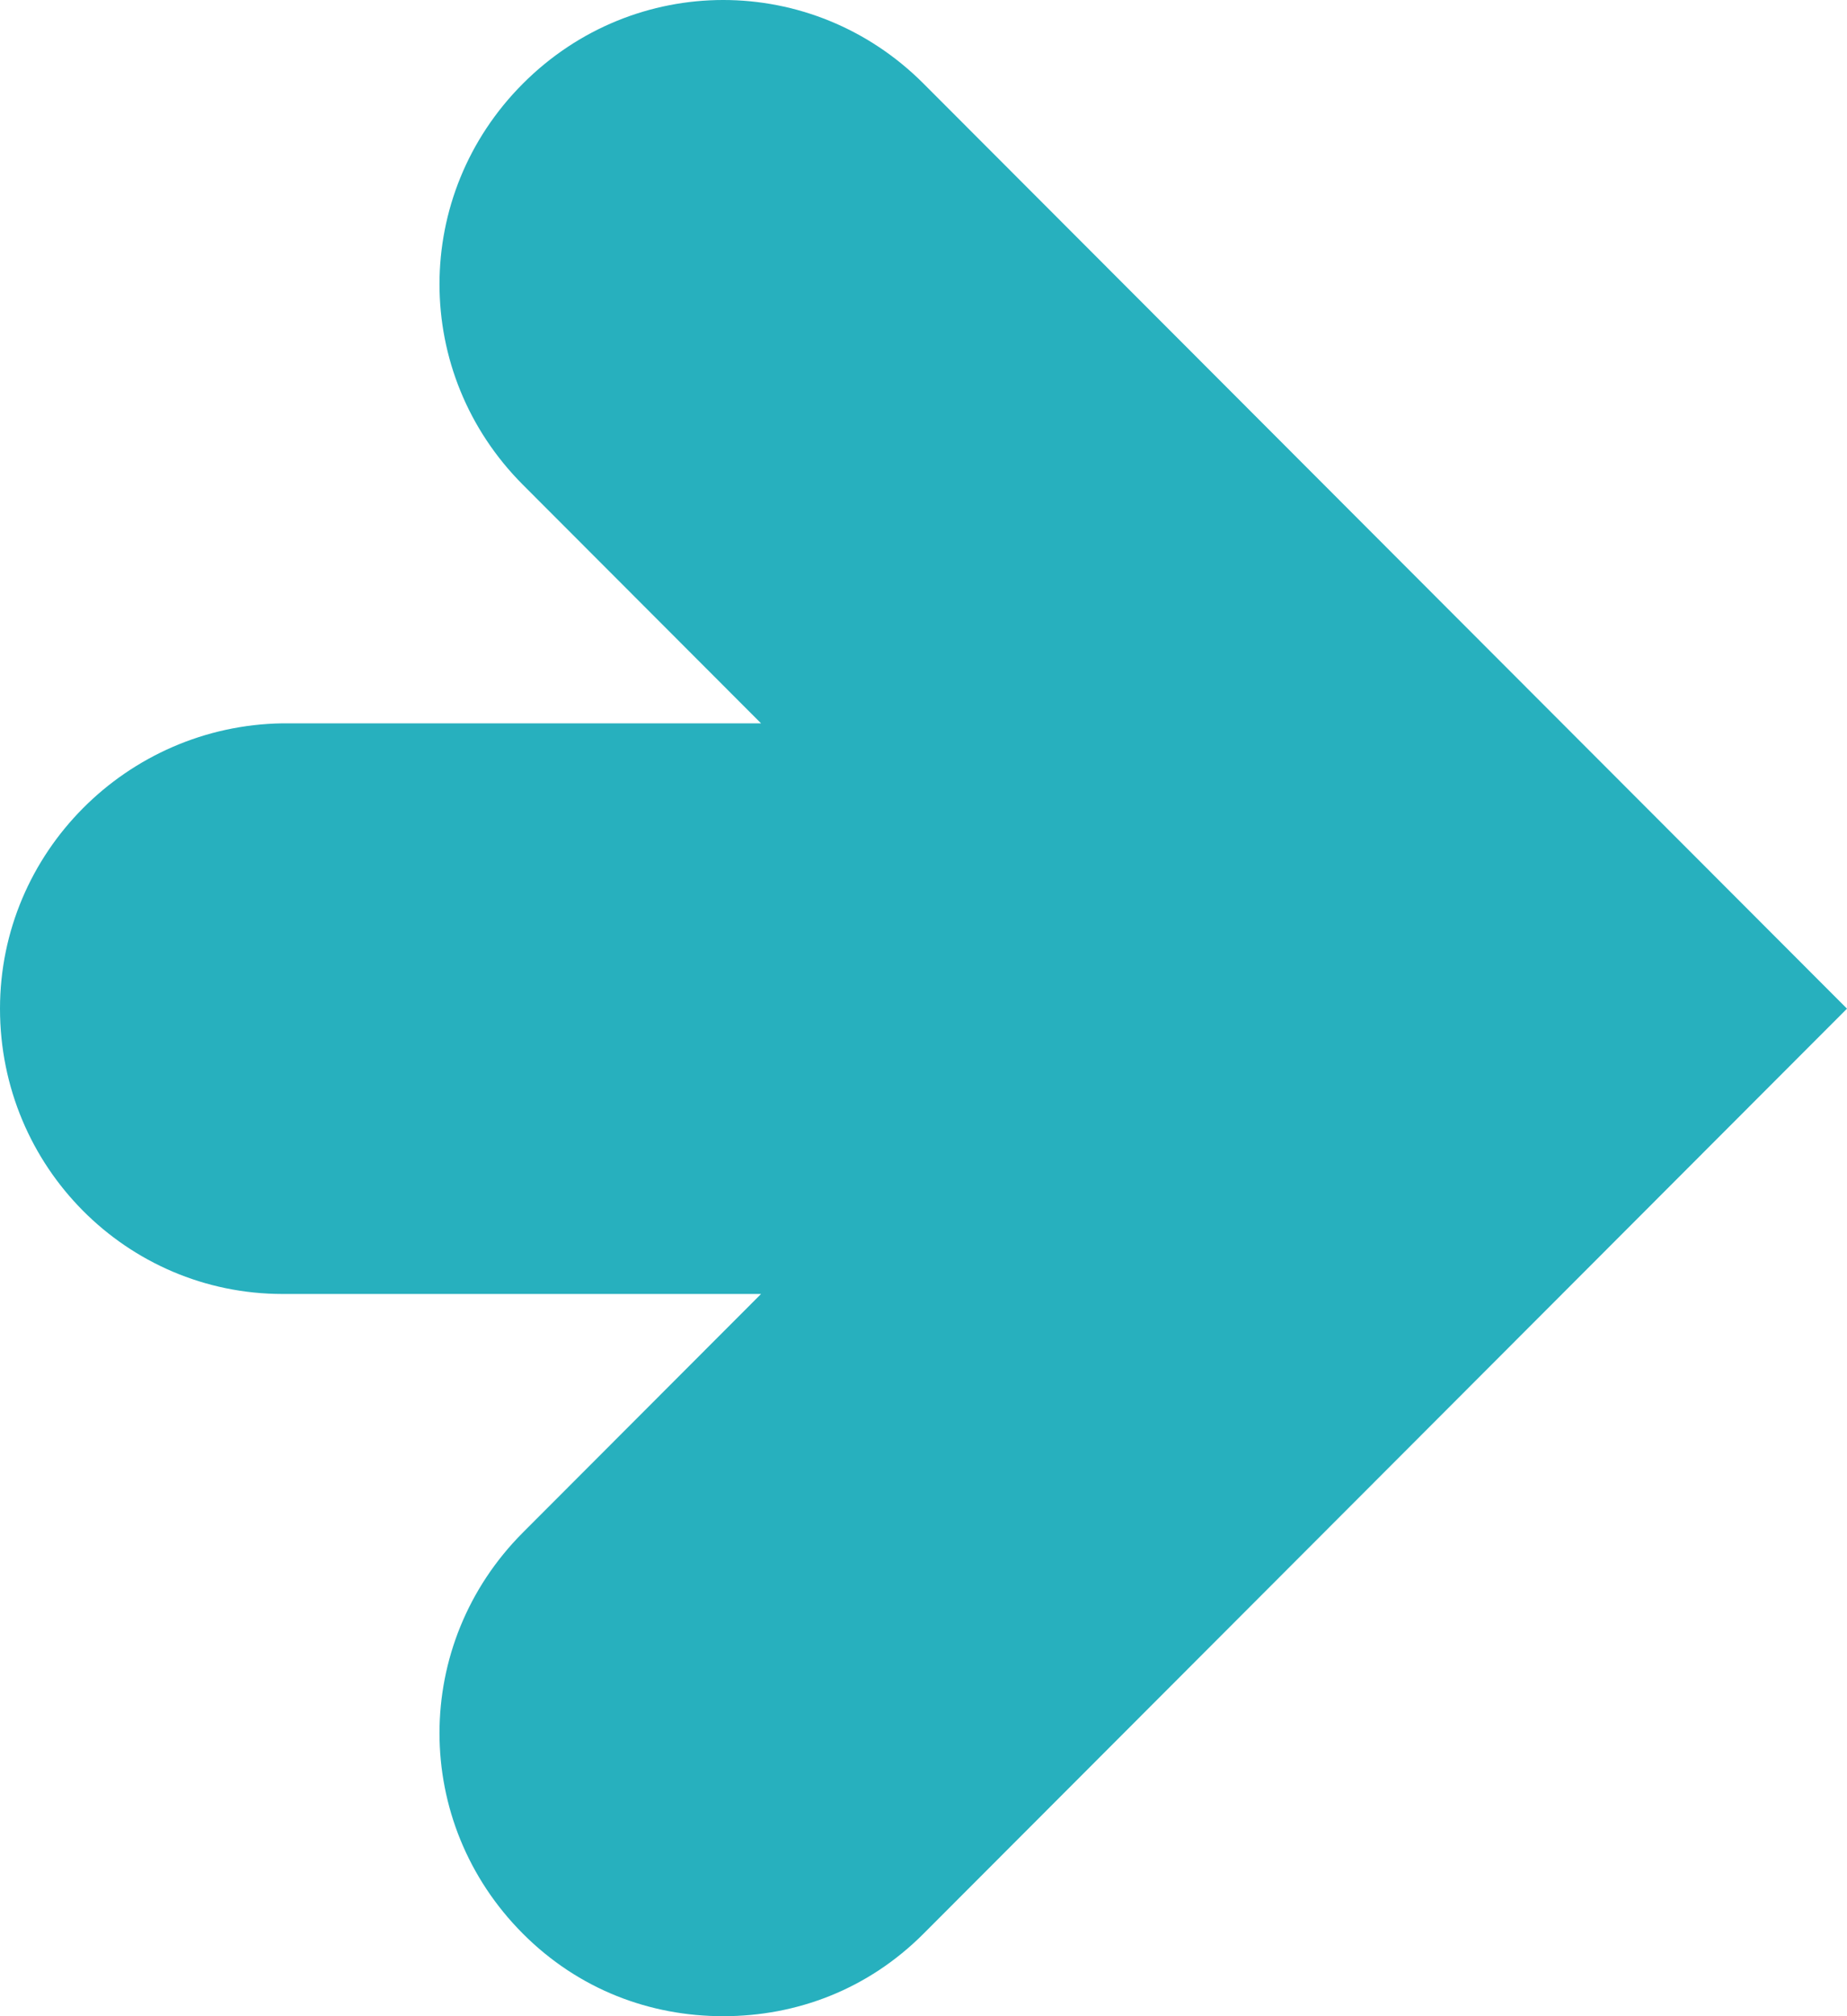 <svg width="165" height="180" viewBox="0 0 165 180" fill="#27b0be" xmlns="http://www.w3.org/2000/svg">
<path d="M165 90.05L82.5 7.463C72.56 -2.488 56.657 -2.488 46.717 7.463C36.777 17.413 36.777 33.333 46.717 43.284L67.988 64.577H25.247C11.331 64.776 0 76.119 0 90.05C0 104.179 11.331 115.522 25.247 115.522H67.988L46.717 136.816C36.777 146.766 36.777 162.687 46.717 172.637C51.687 177.612 58.048 180 64.608 180C71.169 180 77.53 177.612 82.5 172.637L165 90.05Z" fill="#27b0be"/>
</svg>
